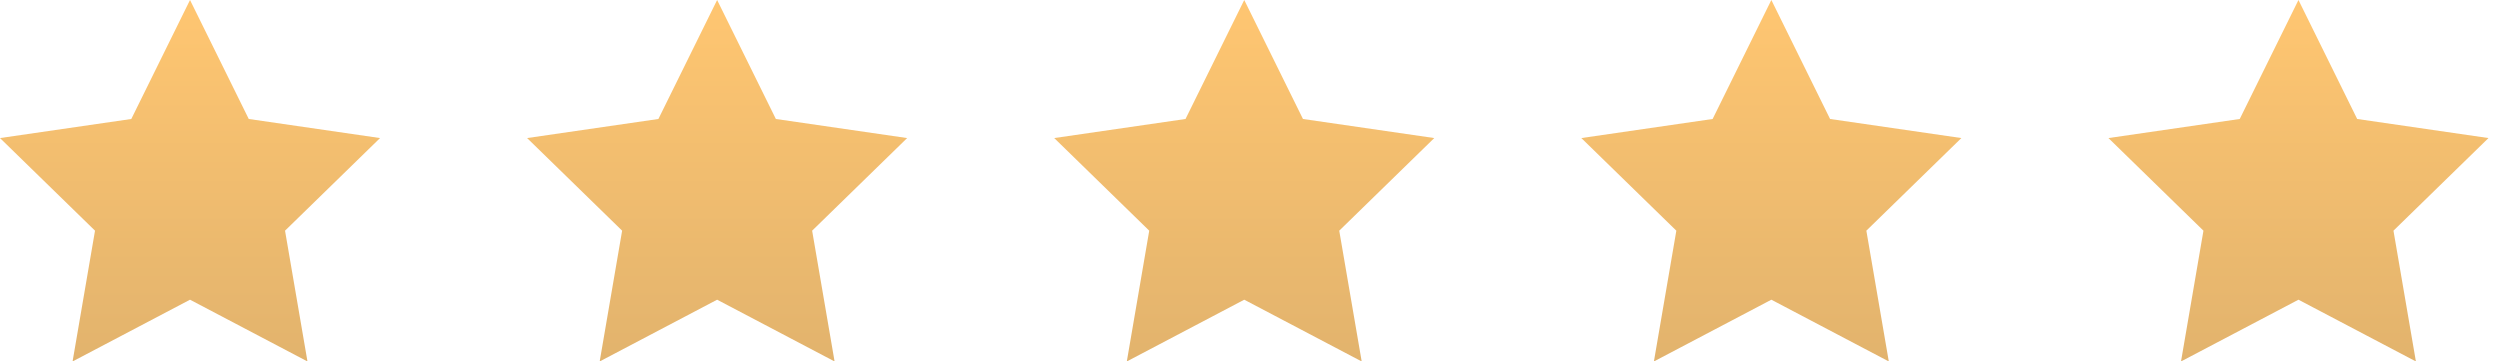 <svg width="166" height="24" viewBox="0 0 166 24" fill="none" xmlns="http://www.w3.org/2000/svg">
<path d="M82.618 0L86.517 7.9L95.235 9.167L88.926 15.317L90.416 24L82.618 19.9L74.82 24L76.309 15.317L70 9.167L78.719 7.9L82.618 0Z" fill="url(#paint0_linear)"/>
<path d="M117.618 0L121.517 7.9L130.235 9.167L123.926 15.317L125.416 24L117.618 19.9L109.819 24L111.309 15.317L105 9.167L113.719 7.9L117.618 0Z" fill="url(#paint1_linear)"/>
<path d="M152.618 0L156.517 7.9L165.235 9.167L158.926 15.317L160.416 24L152.618 19.9L144.819 24L146.309 15.317L140 9.167L148.719 7.9L152.618 0Z" fill="url(#paint2_linear)"/>
<path d="M47.617 0L51.517 7.9L60.235 9.167L53.926 15.317L55.416 24L47.617 19.9L39.819 24L41.309 15.317L35 9.167L43.718 7.9L47.617 0Z" fill="url(#paint3_linear)"/>
<path d="M12.617 0L16.517 7.9L25.235 9.167L18.926 15.317L20.416 24L12.617 19.9L4.819 24L6.309 15.317L0 9.167L8.719 7.9L12.617 0Z" fill="url(#paint4_linear)"/>
<defs>
<linearGradient id="paint0_linear" x1="82.618" y1="0" x2="82.618" y2="24" gradientUnits="userSpaceOnUse">
<stop stop-color="#FFC671"/>
<stop offset="1" stop-color="#E2B36D"/>
</linearGradient>
<linearGradient id="paint1_linear" x1="117.618" y1="0" x2="117.618" y2="24" gradientUnits="userSpaceOnUse">
<stop stop-color="#FFC671"/>
<stop offset="1" stop-color="#E2B36D"/>
</linearGradient>
<linearGradient id="paint2_linear" x1="152.618" y1="0" x2="152.618" y2="24" gradientUnits="userSpaceOnUse">
<stop stop-color="#FFC671"/>
<stop offset="1" stop-color="#E2B36D"/>
</linearGradient>
<linearGradient id="paint3_linear" x1="47.617" y1="0" x2="47.617" y2="24" gradientUnits="userSpaceOnUse">
<stop stop-color="#FFC671"/>
<stop offset="1" stop-color="#E2B36D"/>
</linearGradient>
<linearGradient id="paint4_linear" x1="12.617" y1="0" x2="12.617" y2="24" gradientUnits="userSpaceOnUse">
<stop stop-color="#FFC671"/>
<stop offset="1" stop-color="#E2B36D"/>
</linearGradient>
</defs>
</svg>
